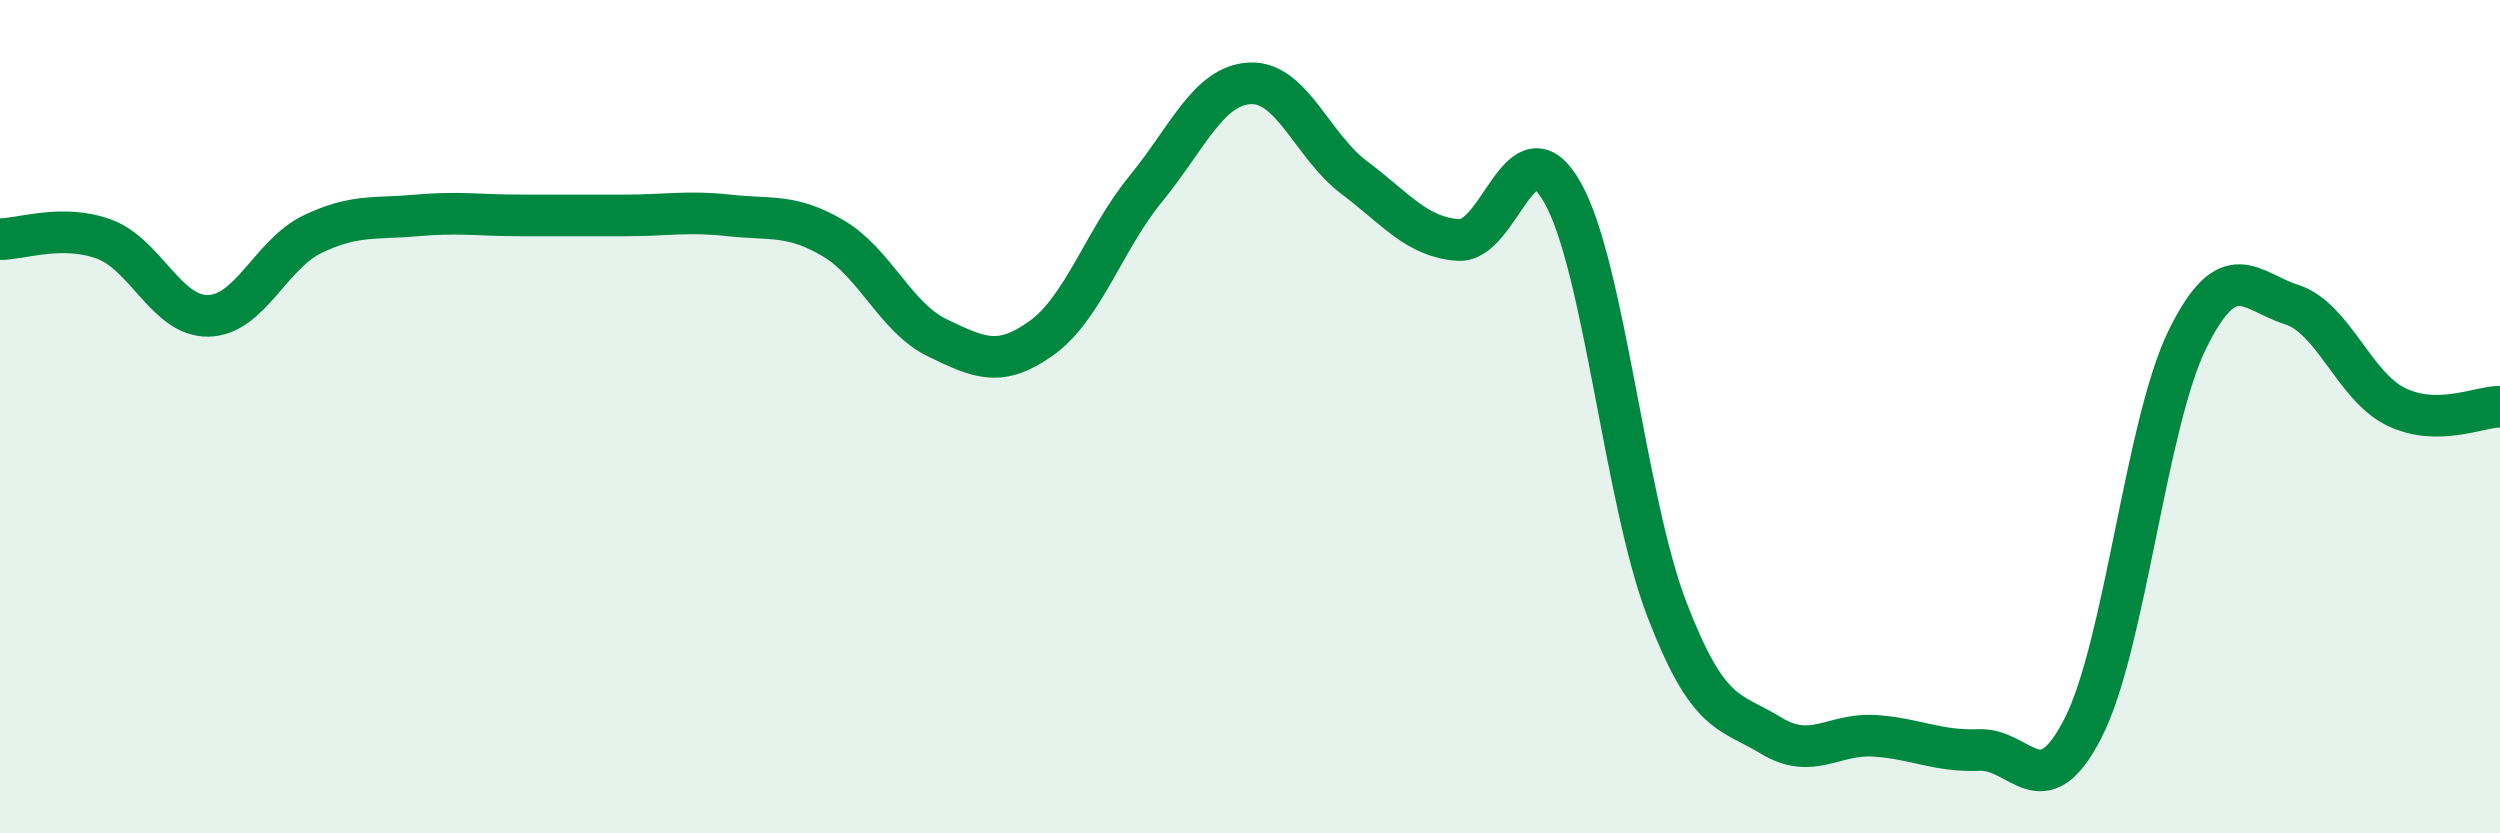 
    <svg width="60" height="20" viewBox="0 0 60 20" xmlns="http://www.w3.org/2000/svg">
      <path
        d="M 0,5.74 C 0.5,5.74 1.5,5.37 2.5,5.74 C 3.5,6.11 4,7.6 5,7.58 C 6,7.56 6.5,6.1 7.5,5.62 C 8.5,5.14 9,5.26 10,5.17 C 11,5.08 11.5,5.17 12.5,5.17 C 13.5,5.17 14,5.17 15,5.17 C 16,5.17 16.5,5.06 17.5,5.17 C 18.5,5.28 19,5.13 20,5.72 C 21,6.31 21.5,7.63 22.5,8.11 C 23.5,8.59 24,8.83 25,8.11 C 26,7.39 26.5,5.75 27.5,4.53 C 28.5,3.31 29,2.05 30,2 C 31,1.95 31.5,3.51 32.5,4.26 C 33.5,5.01 34,5.69 35,5.76 C 36,5.83 36.5,2.85 37.5,4.62 C 38.5,6.39 39,12 40,14.61 C 41,17.22 41.5,17.04 42.5,17.65 C 43.5,18.26 44,17.59 45,17.66 C 46,17.73 46.5,18.04 47.5,18 C 48.5,17.96 49,19.43 50,17.46 C 51,15.49 51.5,10.17 52.5,8.14 C 53.5,6.11 54,6.99 55,7.31 C 56,7.63 56.5,9.27 57.5,9.76 C 58.5,10.25 59.5,9.76 60,9.76L60 20L0 20Z"
        fill="#008740"
        opacity="0.1"
        stroke-linecap="round"
        stroke-linejoin="round"
      />
      <path
        d="M 0,5.74 C 0.5,5.74 1.5,5.37 2.5,5.74 C 3.5,6.11 4,7.6 5,7.58 C 6,7.56 6.5,6.1 7.5,5.62 C 8.5,5.14 9,5.26 10,5.17 C 11,5.08 11.5,5.17 12.5,5.17 C 13.5,5.17 14,5.17 15,5.17 C 16,5.17 16.5,5.06 17.5,5.17 C 18.5,5.28 19,5.13 20,5.72 C 21,6.31 21.5,7.63 22.5,8.11 C 23.5,8.59 24,8.83 25,8.11 C 26,7.39 26.5,5.75 27.5,4.53 C 28.5,3.31 29,2.05 30,2 C 31,1.95 31.5,3.51 32.5,4.26 C 33.5,5.01 34,5.69 35,5.76 C 36,5.83 36.5,2.85 37.5,4.62 C 38.5,6.39 39,12 40,14.61 C 41,17.22 41.5,17.04 42.5,17.65 C 43.5,18.26 44,17.59 45,17.66 C 46,17.73 46.5,18.04 47.5,18 C 48.5,17.96 49,19.43 50,17.46 C 51,15.49 51.5,10.17 52.5,8.14 C 53.5,6.11 54,6.99 55,7.31 C 56,7.63 56.5,9.27 57.5,9.76 C 58.5,10.25 59.5,9.76 60,9.76"
        stroke="#008740"
        stroke-width="1"
        fill="none"
        stroke-linecap="round"
        stroke-linejoin="round"
      />
    </svg>
  